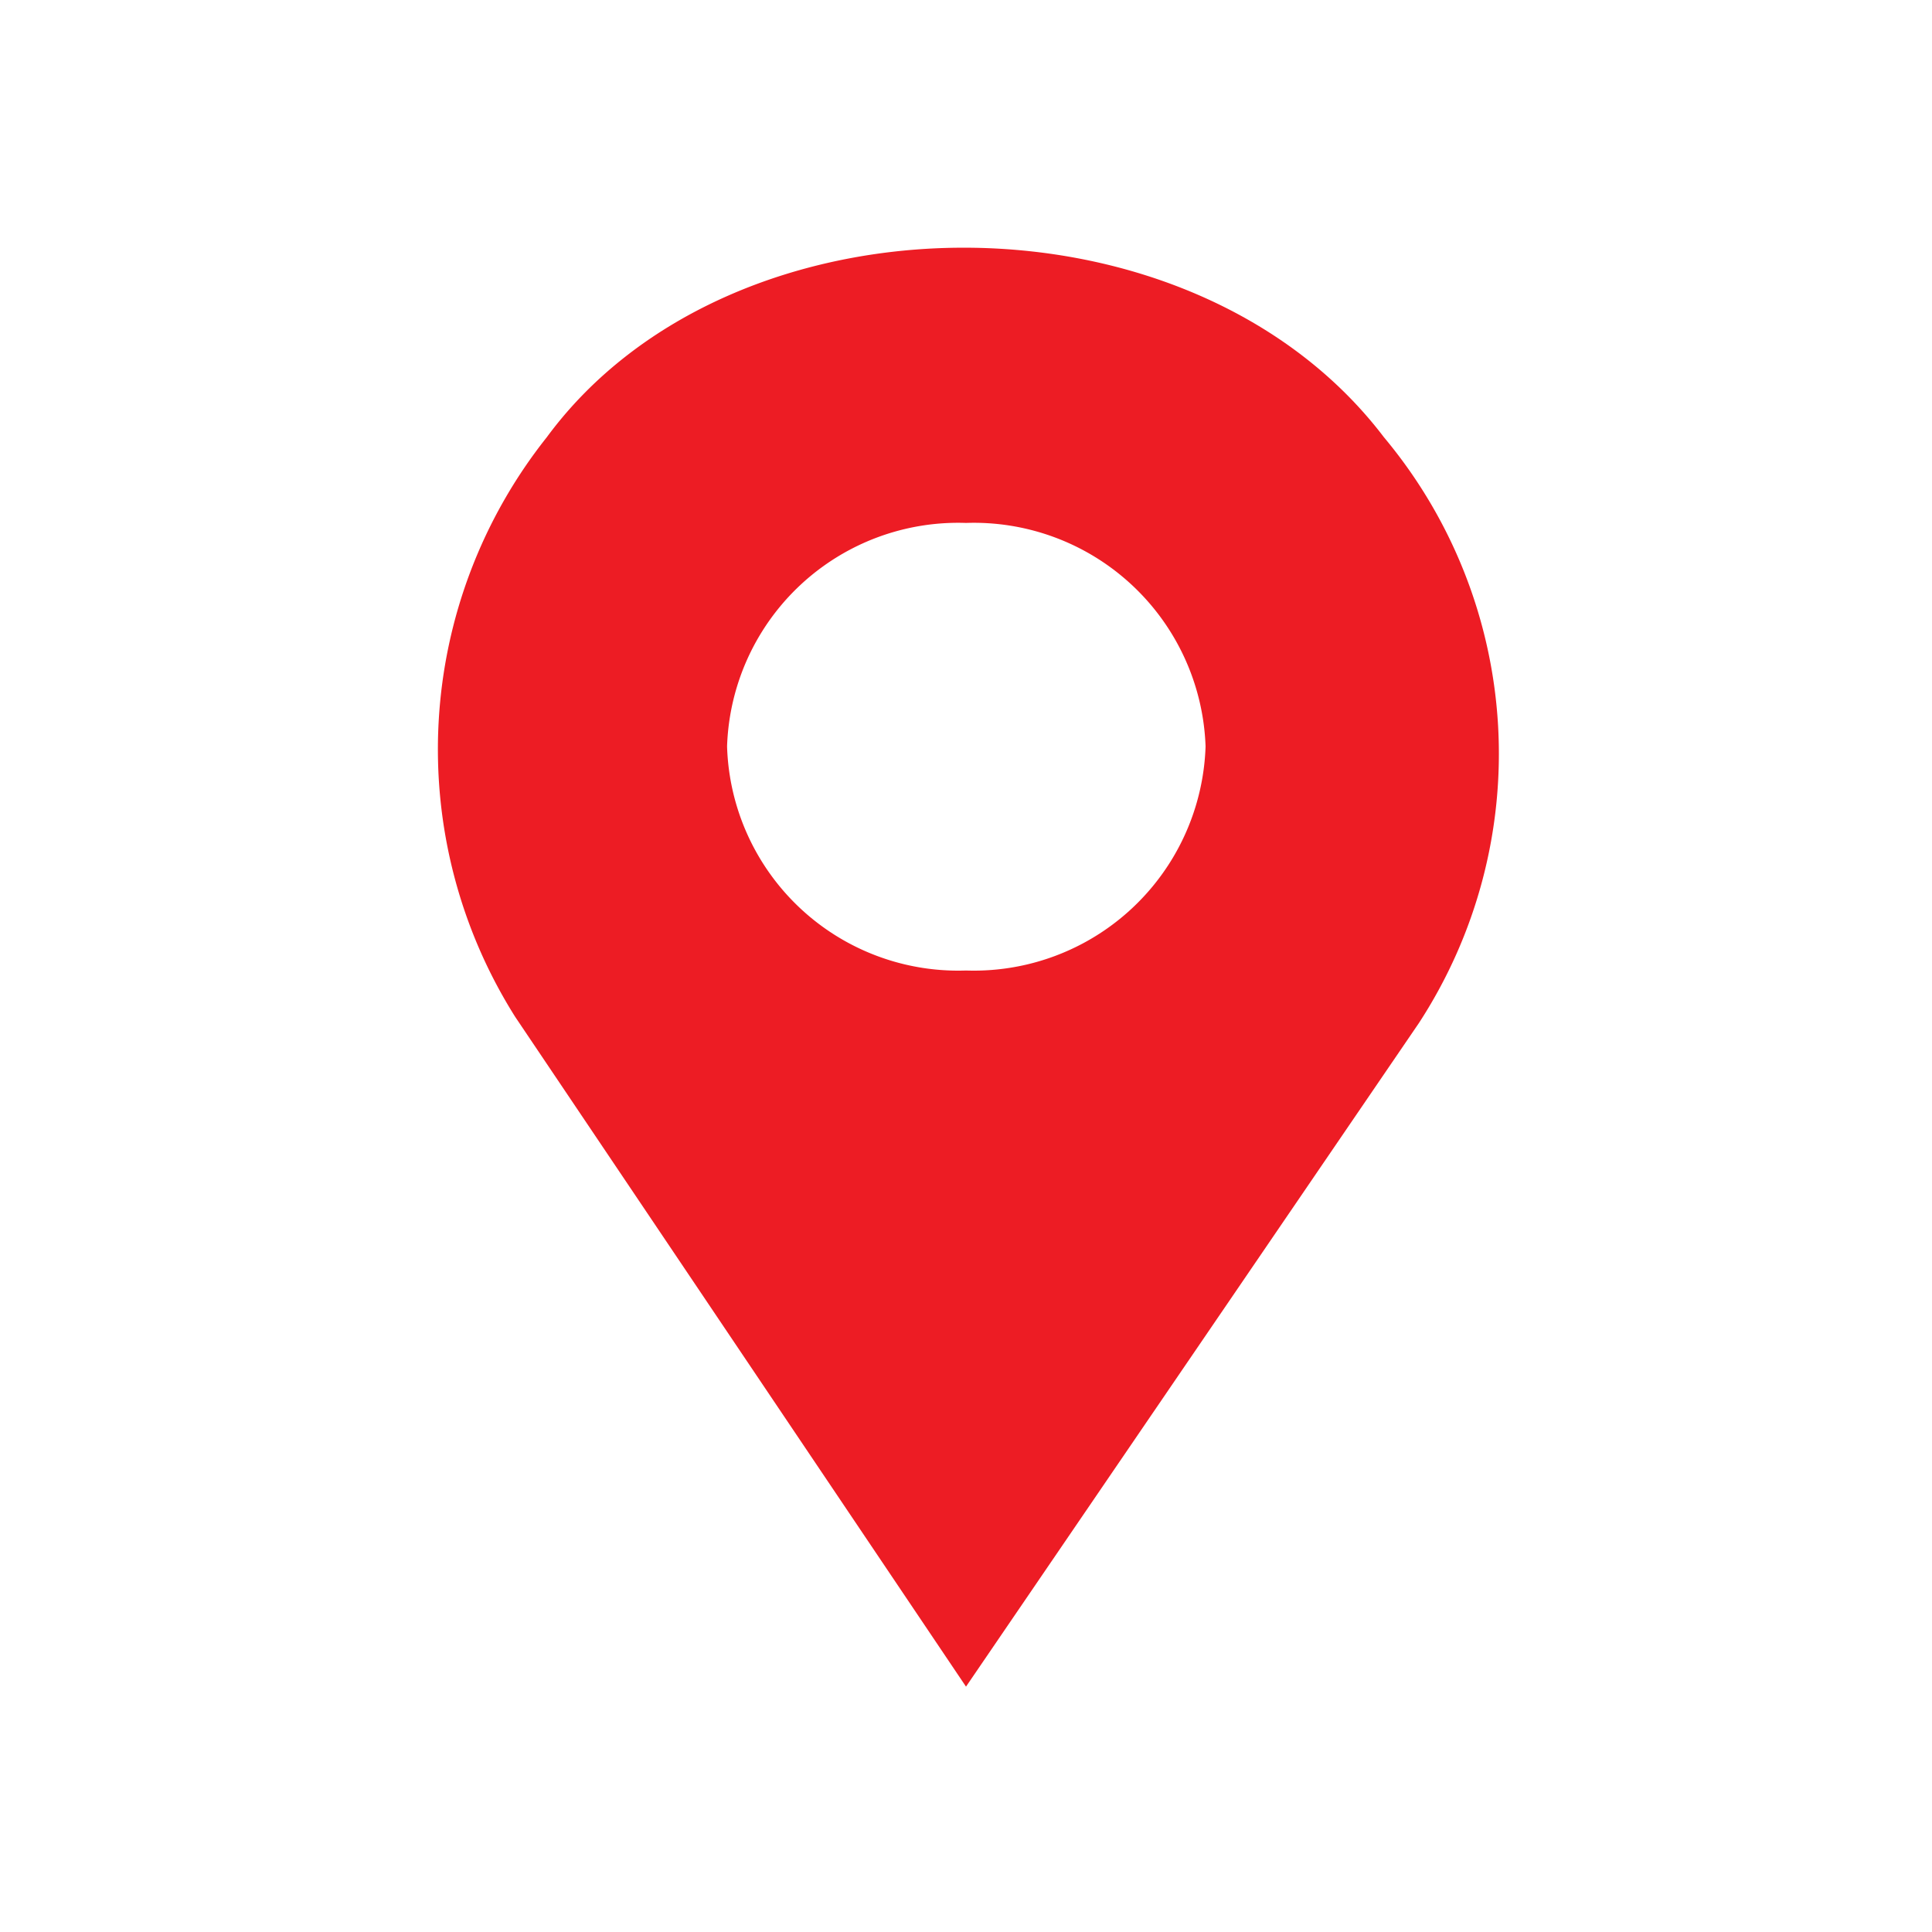 <svg xmlns="http://www.w3.org/2000/svg" viewBox="0 0 30 30">
  <path d="M15,8.12a3.59,3.59,0,0,0-3.71,3.47A3.59,3.59,0,0,0,15,15.07a3.6,3.6,0,0,0,3.72-3.48A3.6,3.6,0,0,0,15,8.12m0,18.07L8,15.79a7.79,7.79,0,0,1,.49-9c2.87-3.9,10-3.95,13,0a7.66,7.66,0,0,1,.54,9.1Z" style="fill: #ed1c24"/>
</svg>
